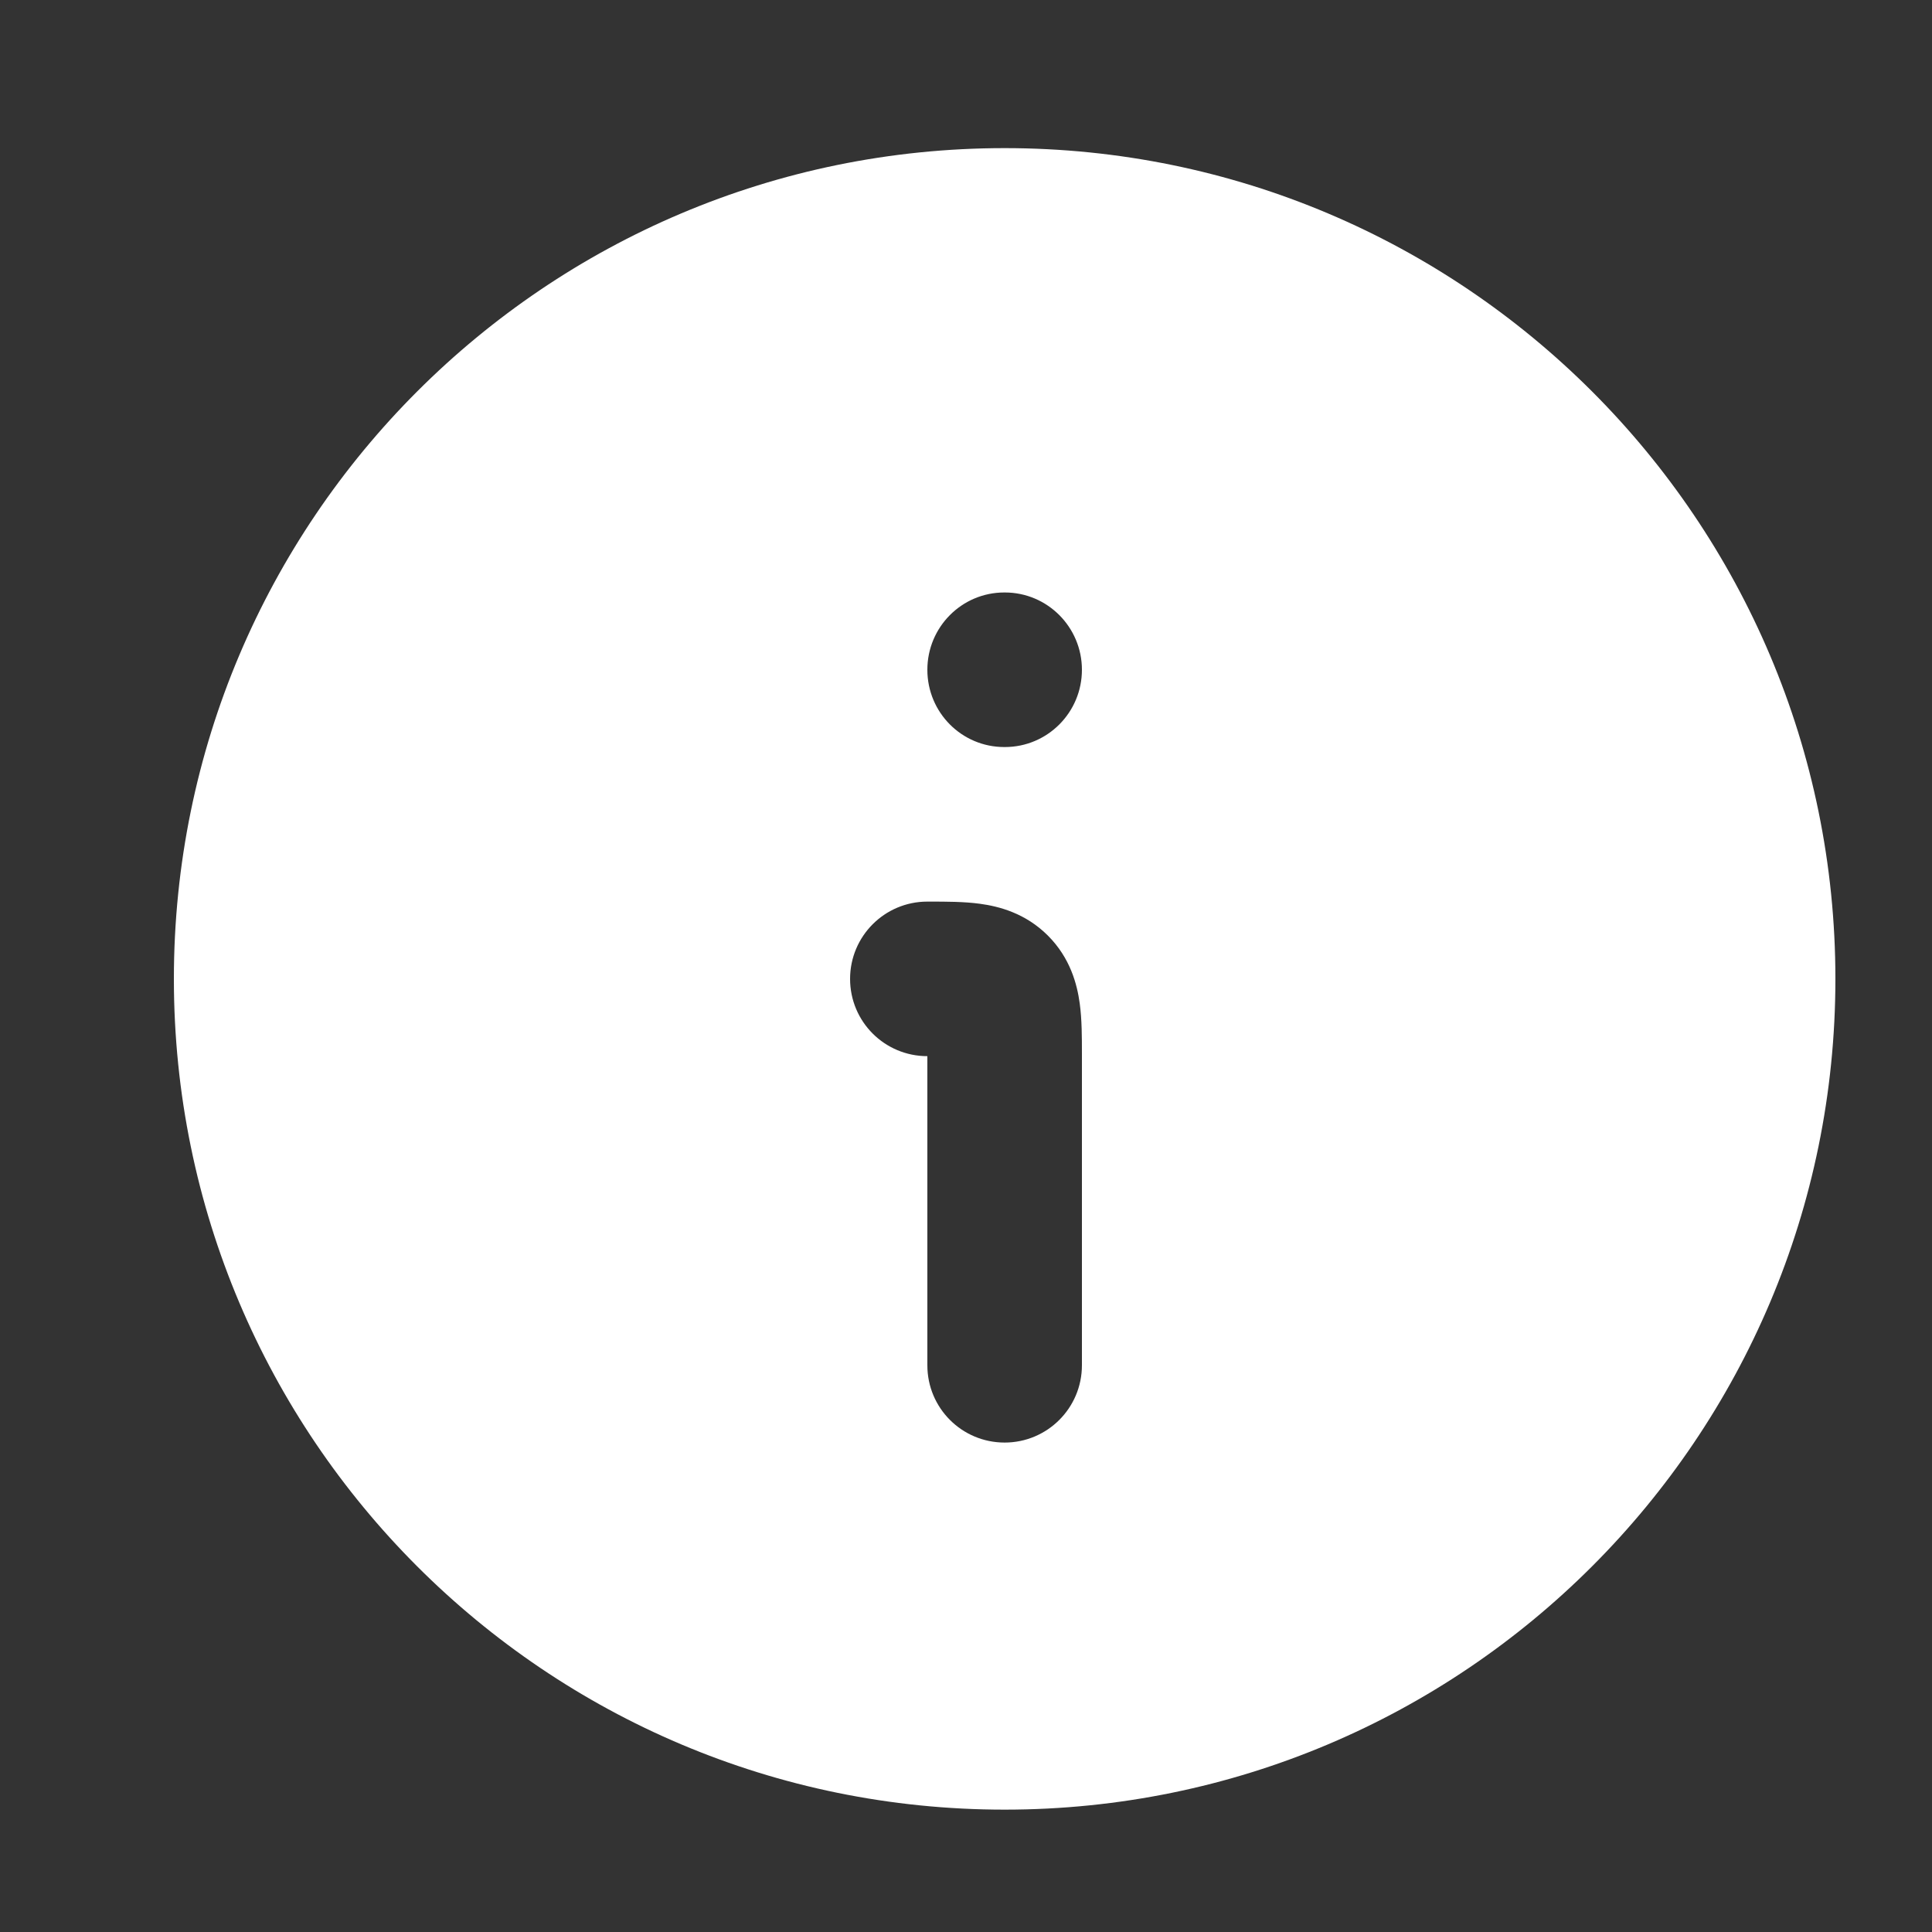 <svg width="15" height="15" viewBox="0 0 15 15" fill="none" xmlns="http://www.w3.org/2000/svg">
<rect x="0" y="0" width="15" height="15" fill="#333333" stroke="none"/>
<path fill-rule="evenodd" clip-rule="evenodd" d="M1.35 7.6C1.35 11.163 4.237 14.05 7.8 14.05C11.362 14.05 14.25 11.163 14.25 7.6C14.25 4.038 11.362 1.15 7.8 1.15C4.237 1.15 1.35 4.038 1.35 7.6ZM7.609 7.017C7.757 7.037 7.962 7.09 8.136 7.264C8.31 7.438 8.363 7.643 8.383 7.791C8.4 7.914 8.4 8.057 8.4 8.177V8.2V10.6C8.4 10.932 8.131 11.2 7.8 11.2C7.468 11.2 7.2 10.932 7.2 10.6V8.2C6.868 8.2 6.6 7.932 6.6 7.6C6.6 7.269 6.868 7 7.2 7H7.223C7.343 7 7.486 7 7.609 7.017ZM7.797 4.6C7.467 4.6 7.2 4.869 7.2 5.2C7.2 5.532 7.467 5.8 7.797 5.8H7.802C8.132 5.8 8.4 5.532 8.4 5.2C8.4 4.869 8.132 4.6 7.802 4.6H7.797Z" fill="white"/>
</svg>
